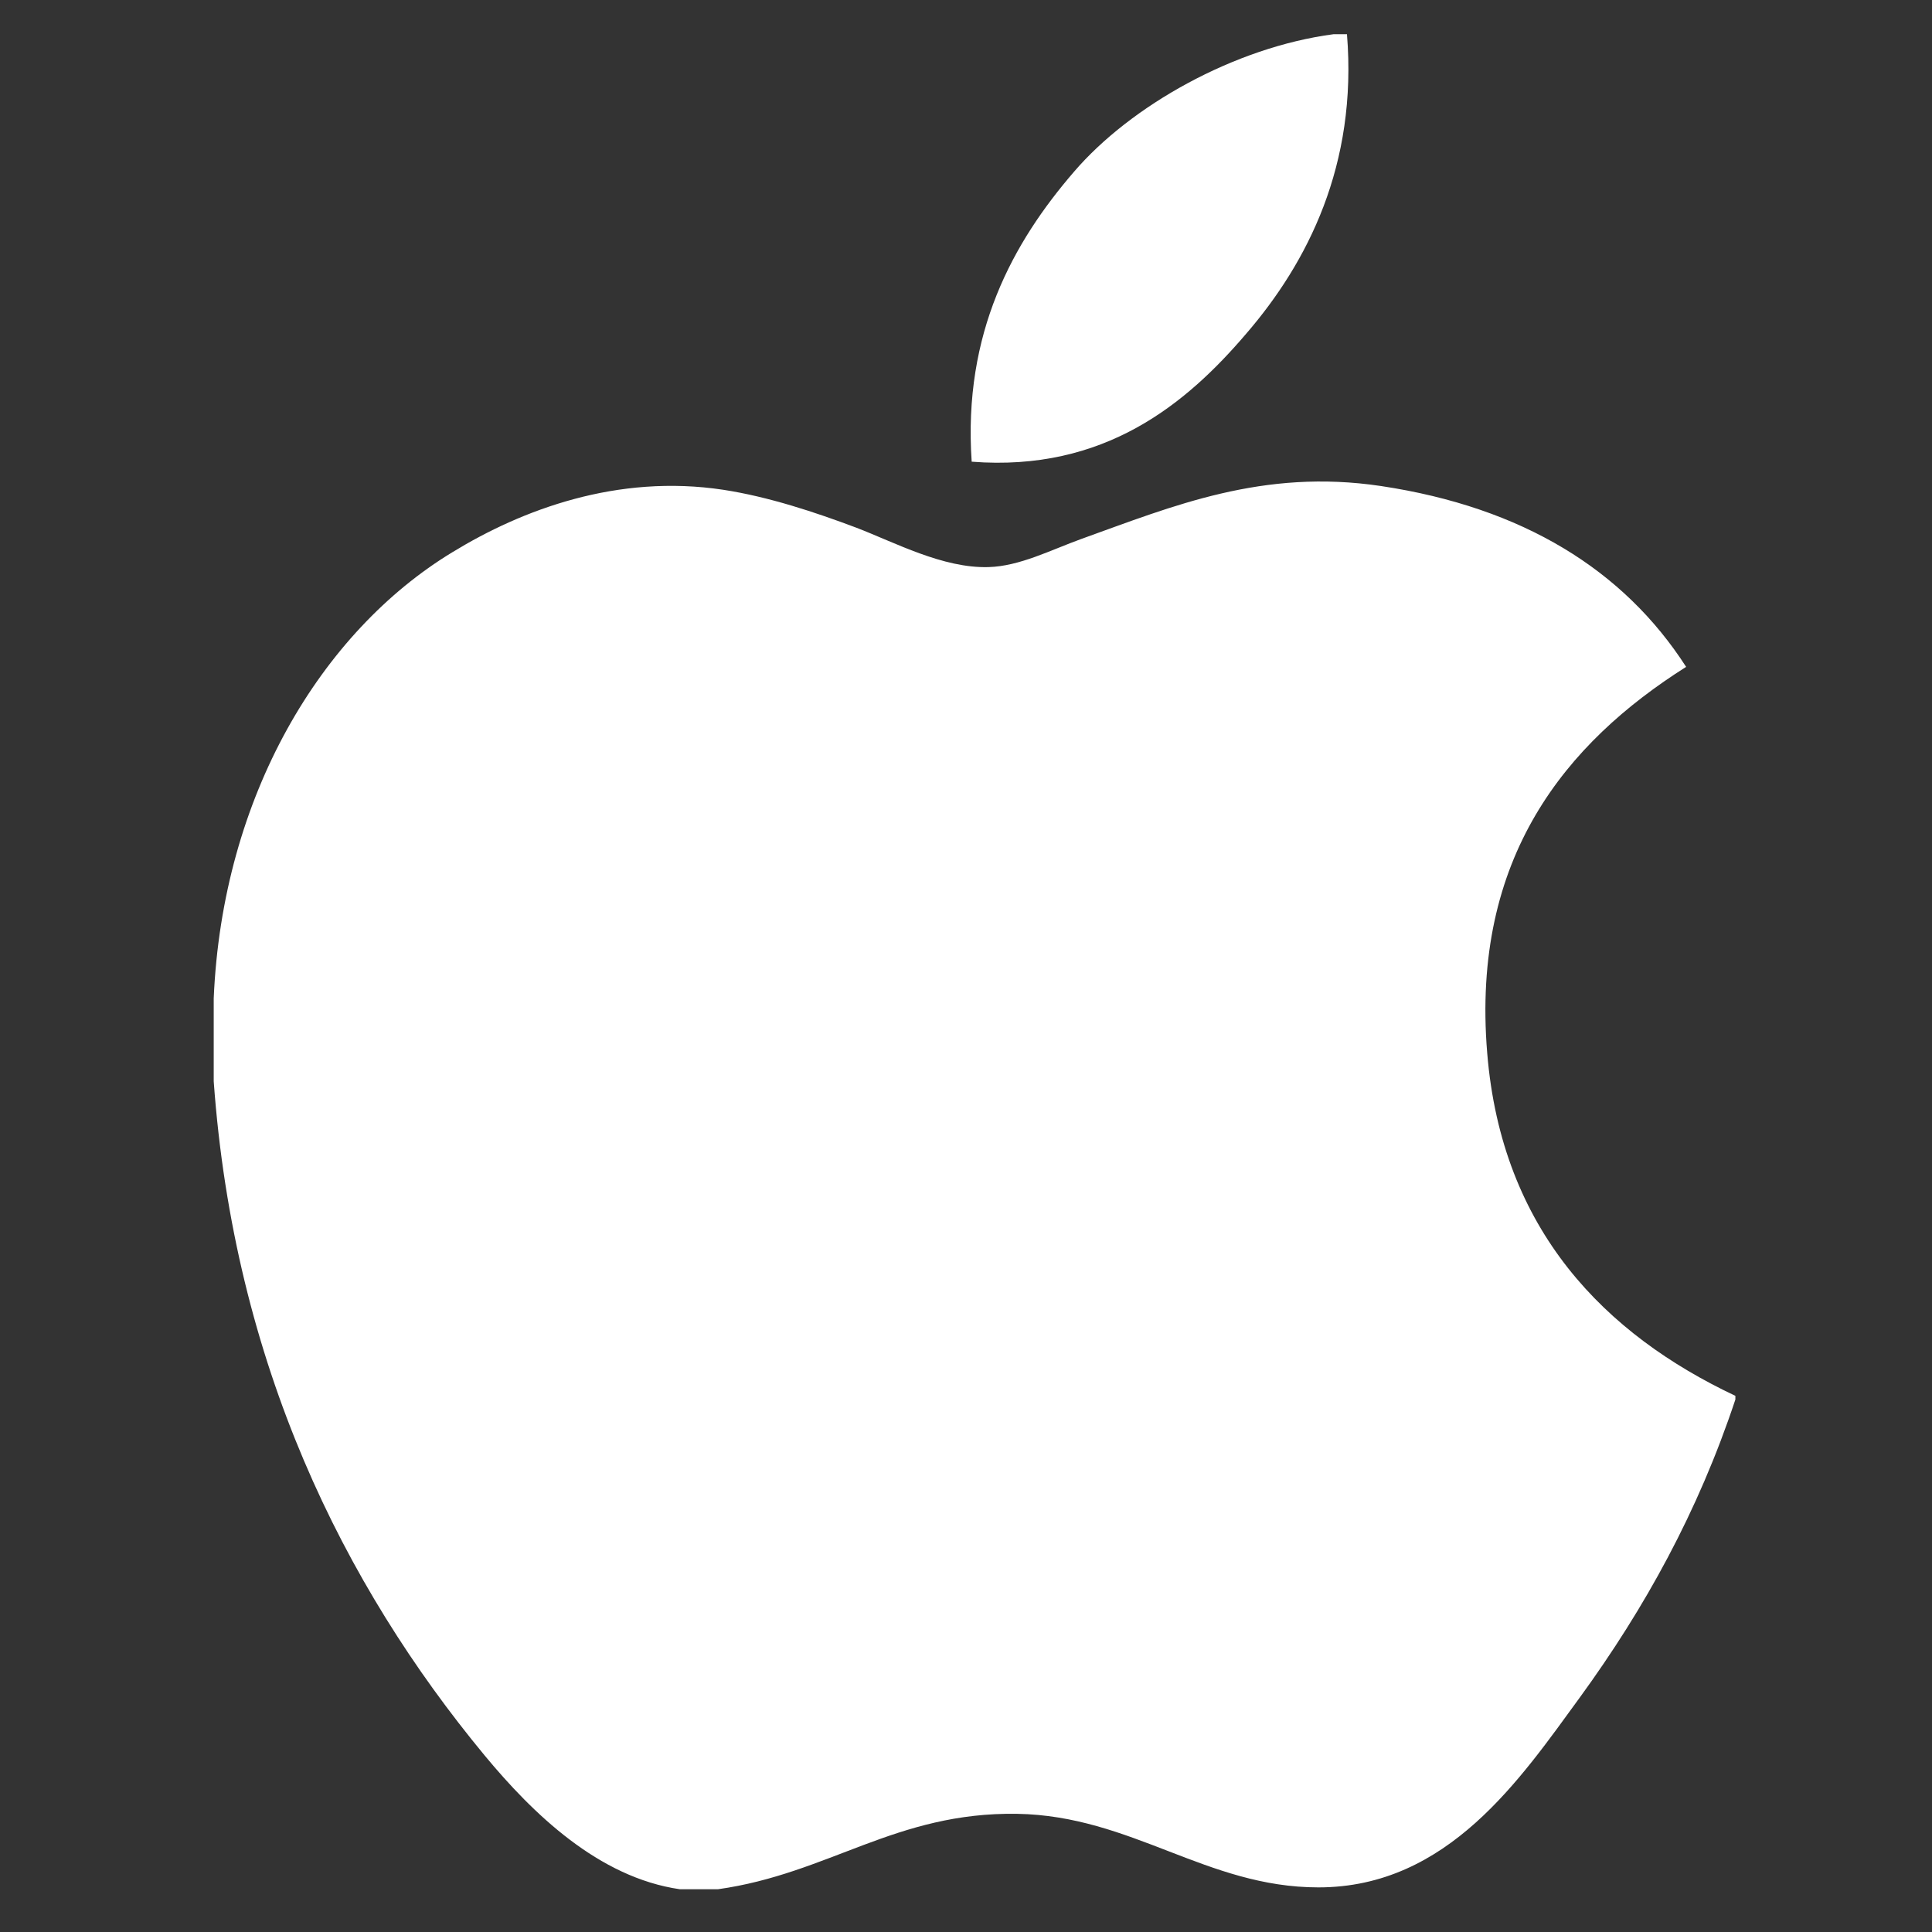 <svg height="226" viewBox="0 0 226 226" width="226" xmlns="http://www.w3.org/2000/svg"><rect x="0" y="0" width="226" height="226" fill="#333333" stroke="none"/><path d="m131.012 0h1.553c1.246 15.303-4.631 26.738-11.773 35.018-7.008 8.223-16.605 16.199-32.127 14.989-1.035-15.084 4.851-25.671 11.984-33.932 6.615-7.699 18.743-14.551 30.363-16.075zm46.988 159.284v.429c-4.362 13.131-10.585 24.384-18.178 34.828-6.932 9.481-15.426 22.24-30.593 22.24-13.106 0-21.811-8.376-35.243-8.605-14.209-.229-22.022 7.004-35.013 8.824-1.486 0-2.972 0-4.429 0-9.539-1.372-17.238-8.881-22.847-15.646-16.538-19.991-29.318-45.815-31.696-78.861 0-3.24 0-6.47 0-9.71 1.007-23.651 12.569-42.88 27.938-52.199 8.111-4.955 19.261-9.176 31.677-7.29 5.321.819 10.757 2.63 15.522 4.421 4.516 1.725 10.163 4.783 15.512 4.621 3.624-.105 7.229-1.982 10.882-3.307 10.7-3.84 21.188-8.242 35.013-6.175 16.615 2.497 28.408 9.834 35.694 21.154-14.055 8.89-25.167 22.288-23.269 45.167 1.687 20.782 13.844 32.941 29.031 40.107z" fill="#fff" transform="translate(25 4)"/></svg>
